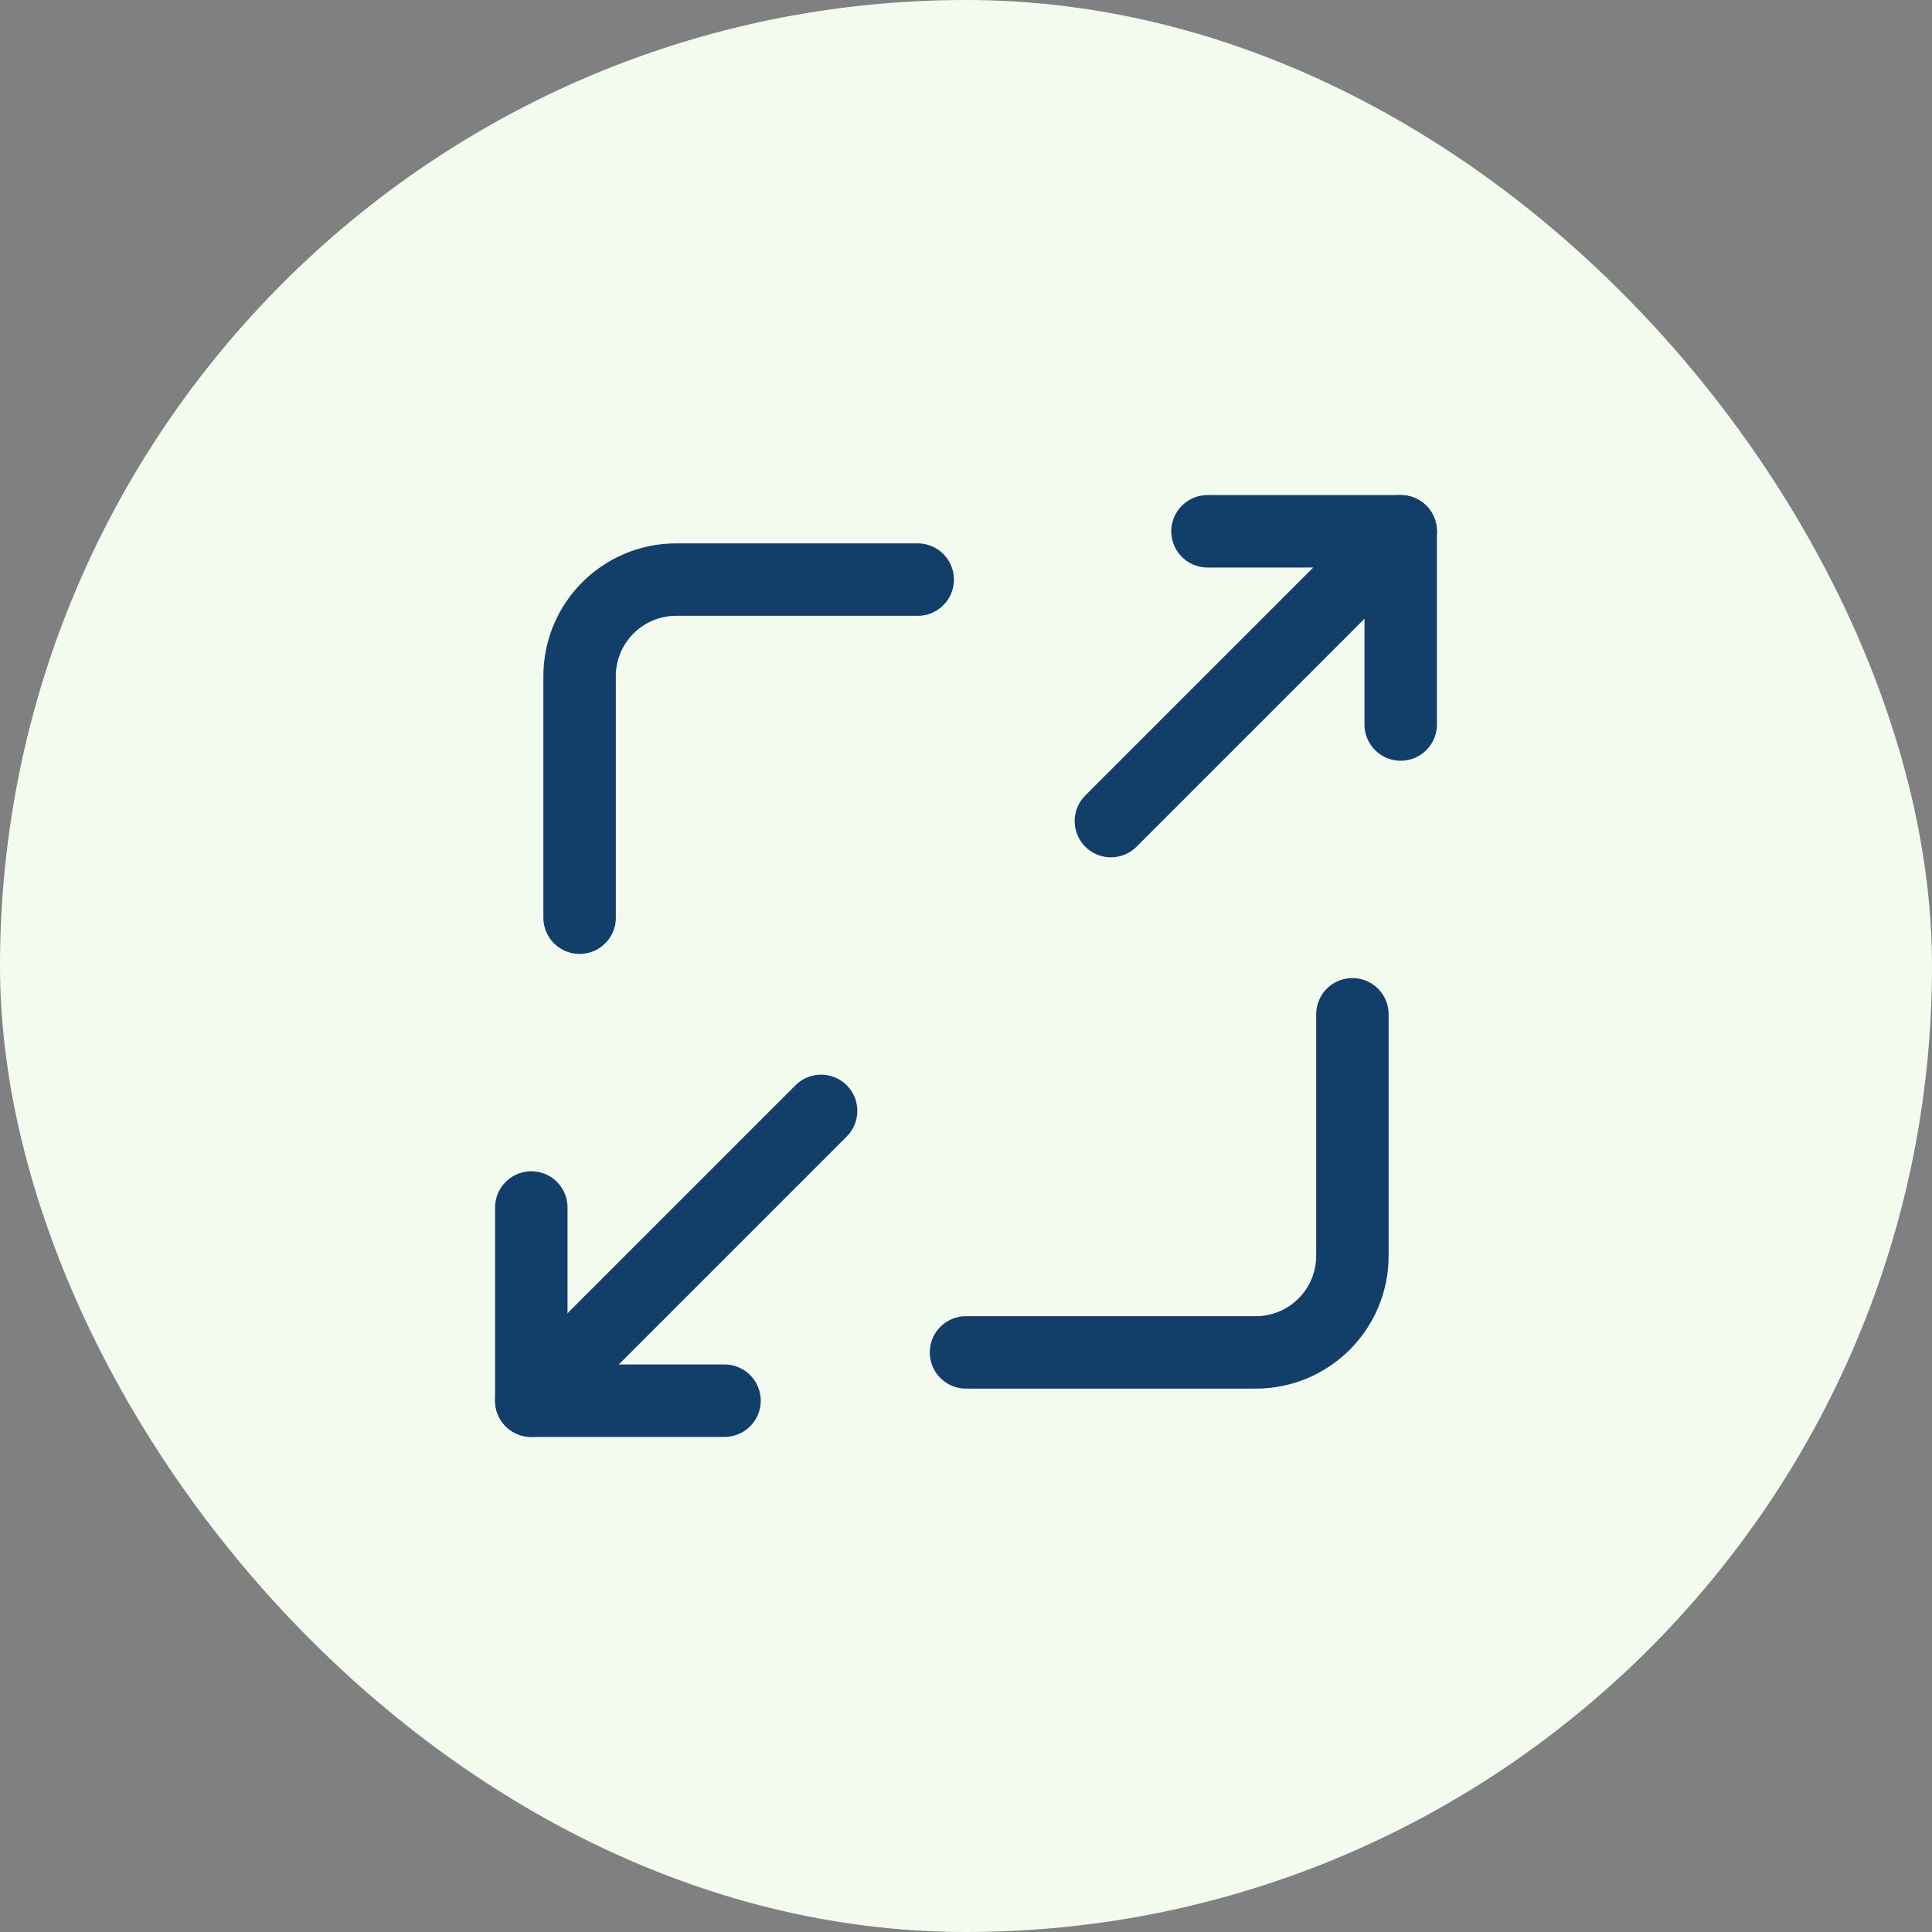 <svg width="80" height="80" viewBox="0 0 80 80" fill="none" xmlns="http://www.w3.org/2000/svg">
<rect x="0" y="0" width="80" height="80" fill="#808080" stroke="none"/>
<rect width="80" height="80" rx="40" fill="#F3FBEF"/>
<path d="M50 22H58V30" stroke="#123F6A" stroke-width="3" stroke-linecap="round" stroke-linejoin="round"/>
<path d="M46 34L58 22" stroke="#123F6A" stroke-width="3" stroke-linecap="round" stroke-linejoin="round"/>
<path d="M30 58H22V50" stroke="#123F6A" stroke-width="3" stroke-linecap="round" stroke-linejoin="round"/>
<path d="M34 46L22 58" stroke="#123F6A" stroke-width="3" stroke-linecap="round" stroke-linejoin="round"/>
<path d="M24 38V28C24 25.79 25.79 24 28 24H38" stroke="#123F6A" stroke-width="3" stroke-linecap="round" stroke-linejoin="round"/>
<path d="M56 42V52C56 54.21 54.21 56 52 56H40" stroke="#123F6A" stroke-width="3" stroke-linecap="round" stroke-linejoin="round"/>
</svg>
